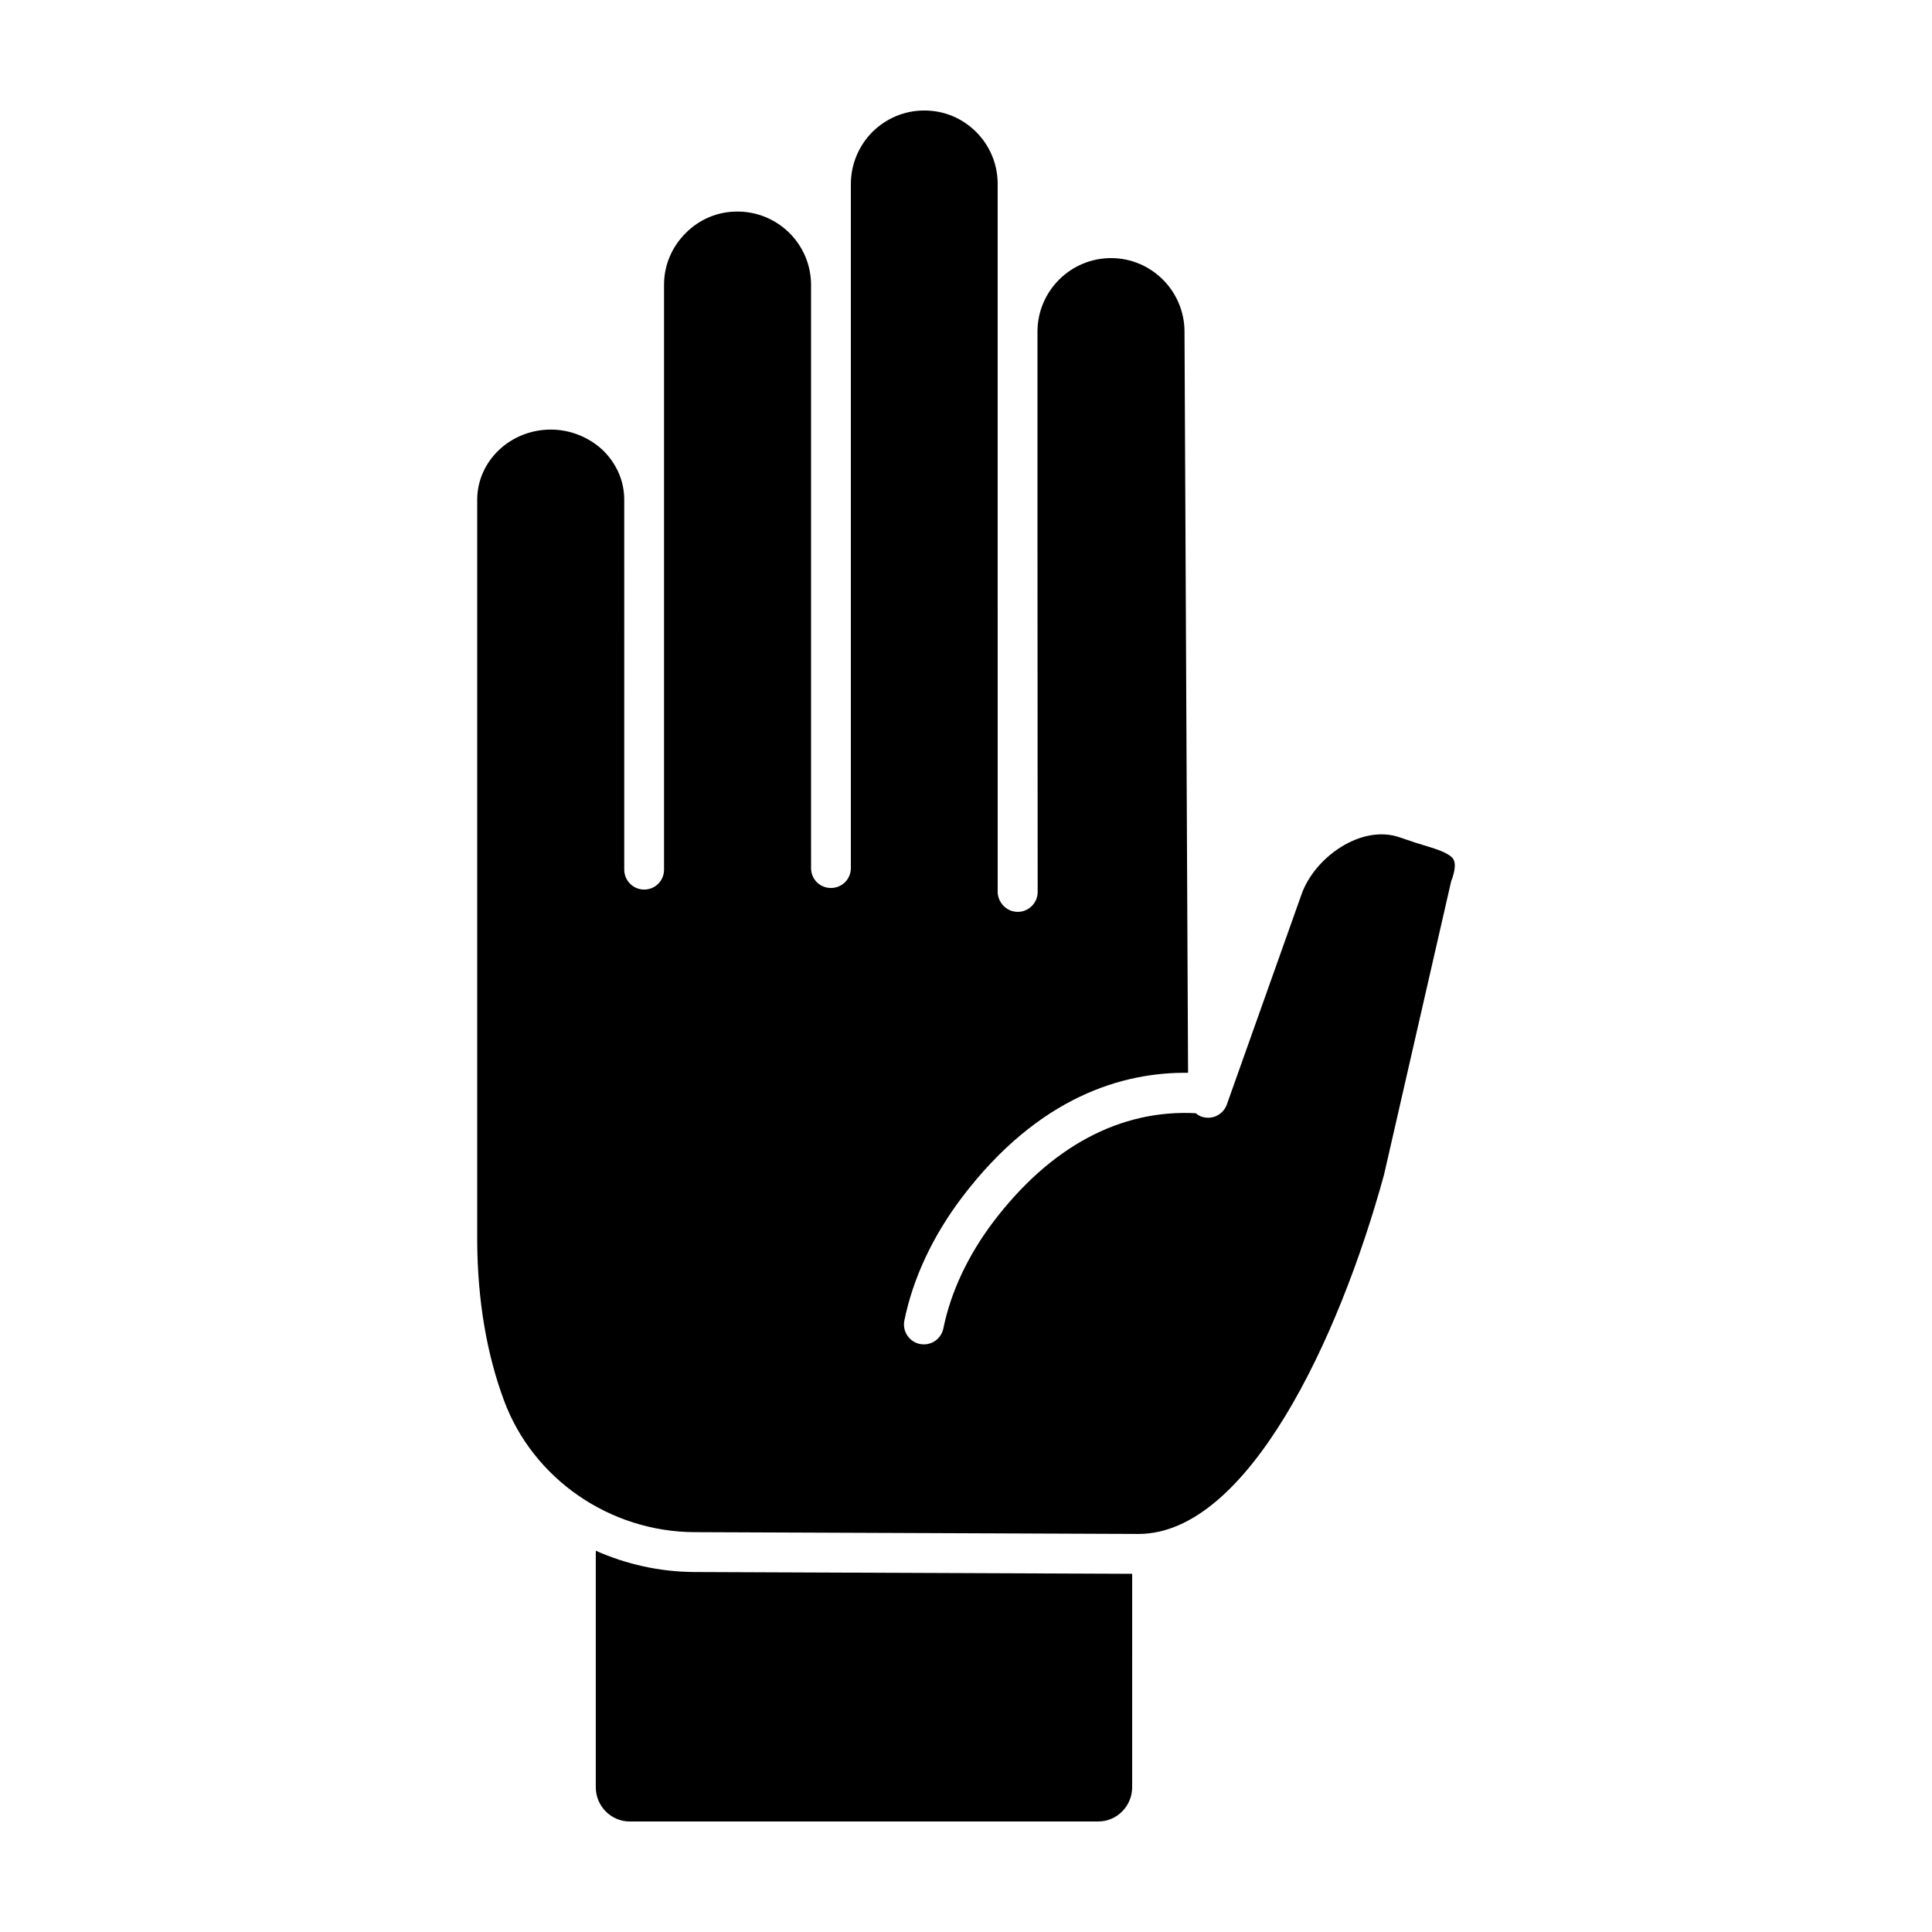 <?xml version="1.0" encoding="UTF-8"?>
<!-- Uploaded to: ICON Repo, www.svgrepo.com, Generator: ICON Repo Mixer Tools -->
<svg fill="#000000" width="800px" height="800px" version="1.1" viewBox="144 144 512 512" xmlns="http://www.w3.org/2000/svg">
 <g>
  <path d="m301.89 554.96v62.688c0 5.008 4.062 9.07 9.02 9.07l124.11-0.004c4.957 0 9.012-4.062 9.012-9.07l0.004-56.57-116.05-0.473c-9.172-0.055-18.027-2.055-26.094-5.641z"/>
  <path d="m510.78 455.31 17.77-77.664c0.051-0.211 0.105-0.422 0.211-0.578 0.84-2.371 1.004-4.219 0.473-5.219-0.84-1.688-4.484-2.797-7.379-3.691-0.898-0.262-1.793-0.527-2.586-0.789l-4.219-1.426c-10.227-3.637-22.621 5.219-26.098 14.973l-19.824 55.781c-1.004 2.797-4.004 4.168-6.746 3.215-0.578-0.211-1.055-0.527-1.477-0.898-19.98-1.055-38.492 8.805-53.621 28.73-6.75 8.914-11.336 18.668-13.285 28.312-0.527 2.481-2.691 4.219-5.168 4.219-0.316 0-0.684-0.051-1.055-0.105-2.848-0.578-4.691-3.375-4.109-6.223 2.266-11.18 7.543-22.41 15.234-32.582 20.453-26.992 42.969-33.273 59.949-33.059l-0.945-196.4c0-10.758-8.75-19.508-19.457-19.508-10.758 0-19.508 8.75-19.508 19.508v54.621l0.051 93.852c0 2.902-2.371 5.273-5.273 5.273-0.742 0-1.426-0.156-2.109-0.422-1.844-0.84-3.215-2.691-3.215-4.902l-0.004-93.793v-93.793c0-5.168-2.004-10.07-5.691-13.758-3.695-3.695-8.539-5.699-13.711-5.699h-0.051c-5.219 0-10.07 2.055-13.758 5.691-3.637 3.691-5.691 8.594-5.691 13.816v181.26c0 2.953-2.371 5.273-5.273 5.273-2.953 0-5.273-2.316-5.273-5.273l-0.004-10.281v-144.25c0-10.758-8.75-19.457-19.508-19.457h-0.051c-5.168 0-9.965 2.004-13.652 5.691-3.742 3.742-5.75 8.594-5.75 13.707v155.01c0 2.902-2.316 5.273-5.273 5.273-2.902 0-5.273-2.371-5.273-5.273v-10.969l-0.004-87.148c0-4.691-1.898-9.227-5.375-12.762-3.691-3.637-8.805-5.75-14.078-5.75-10.699 0-19.457 8.277-19.508 18.504v196.82c0.105 15.504 2.527 29.684 7.117 42.023 7.699 20.723 27.996 34.742 50.457 34.848l117.68 0.473c28.785 0.016 53.039-51.289 65.062-95.203z"/>
 </g>
</svg>